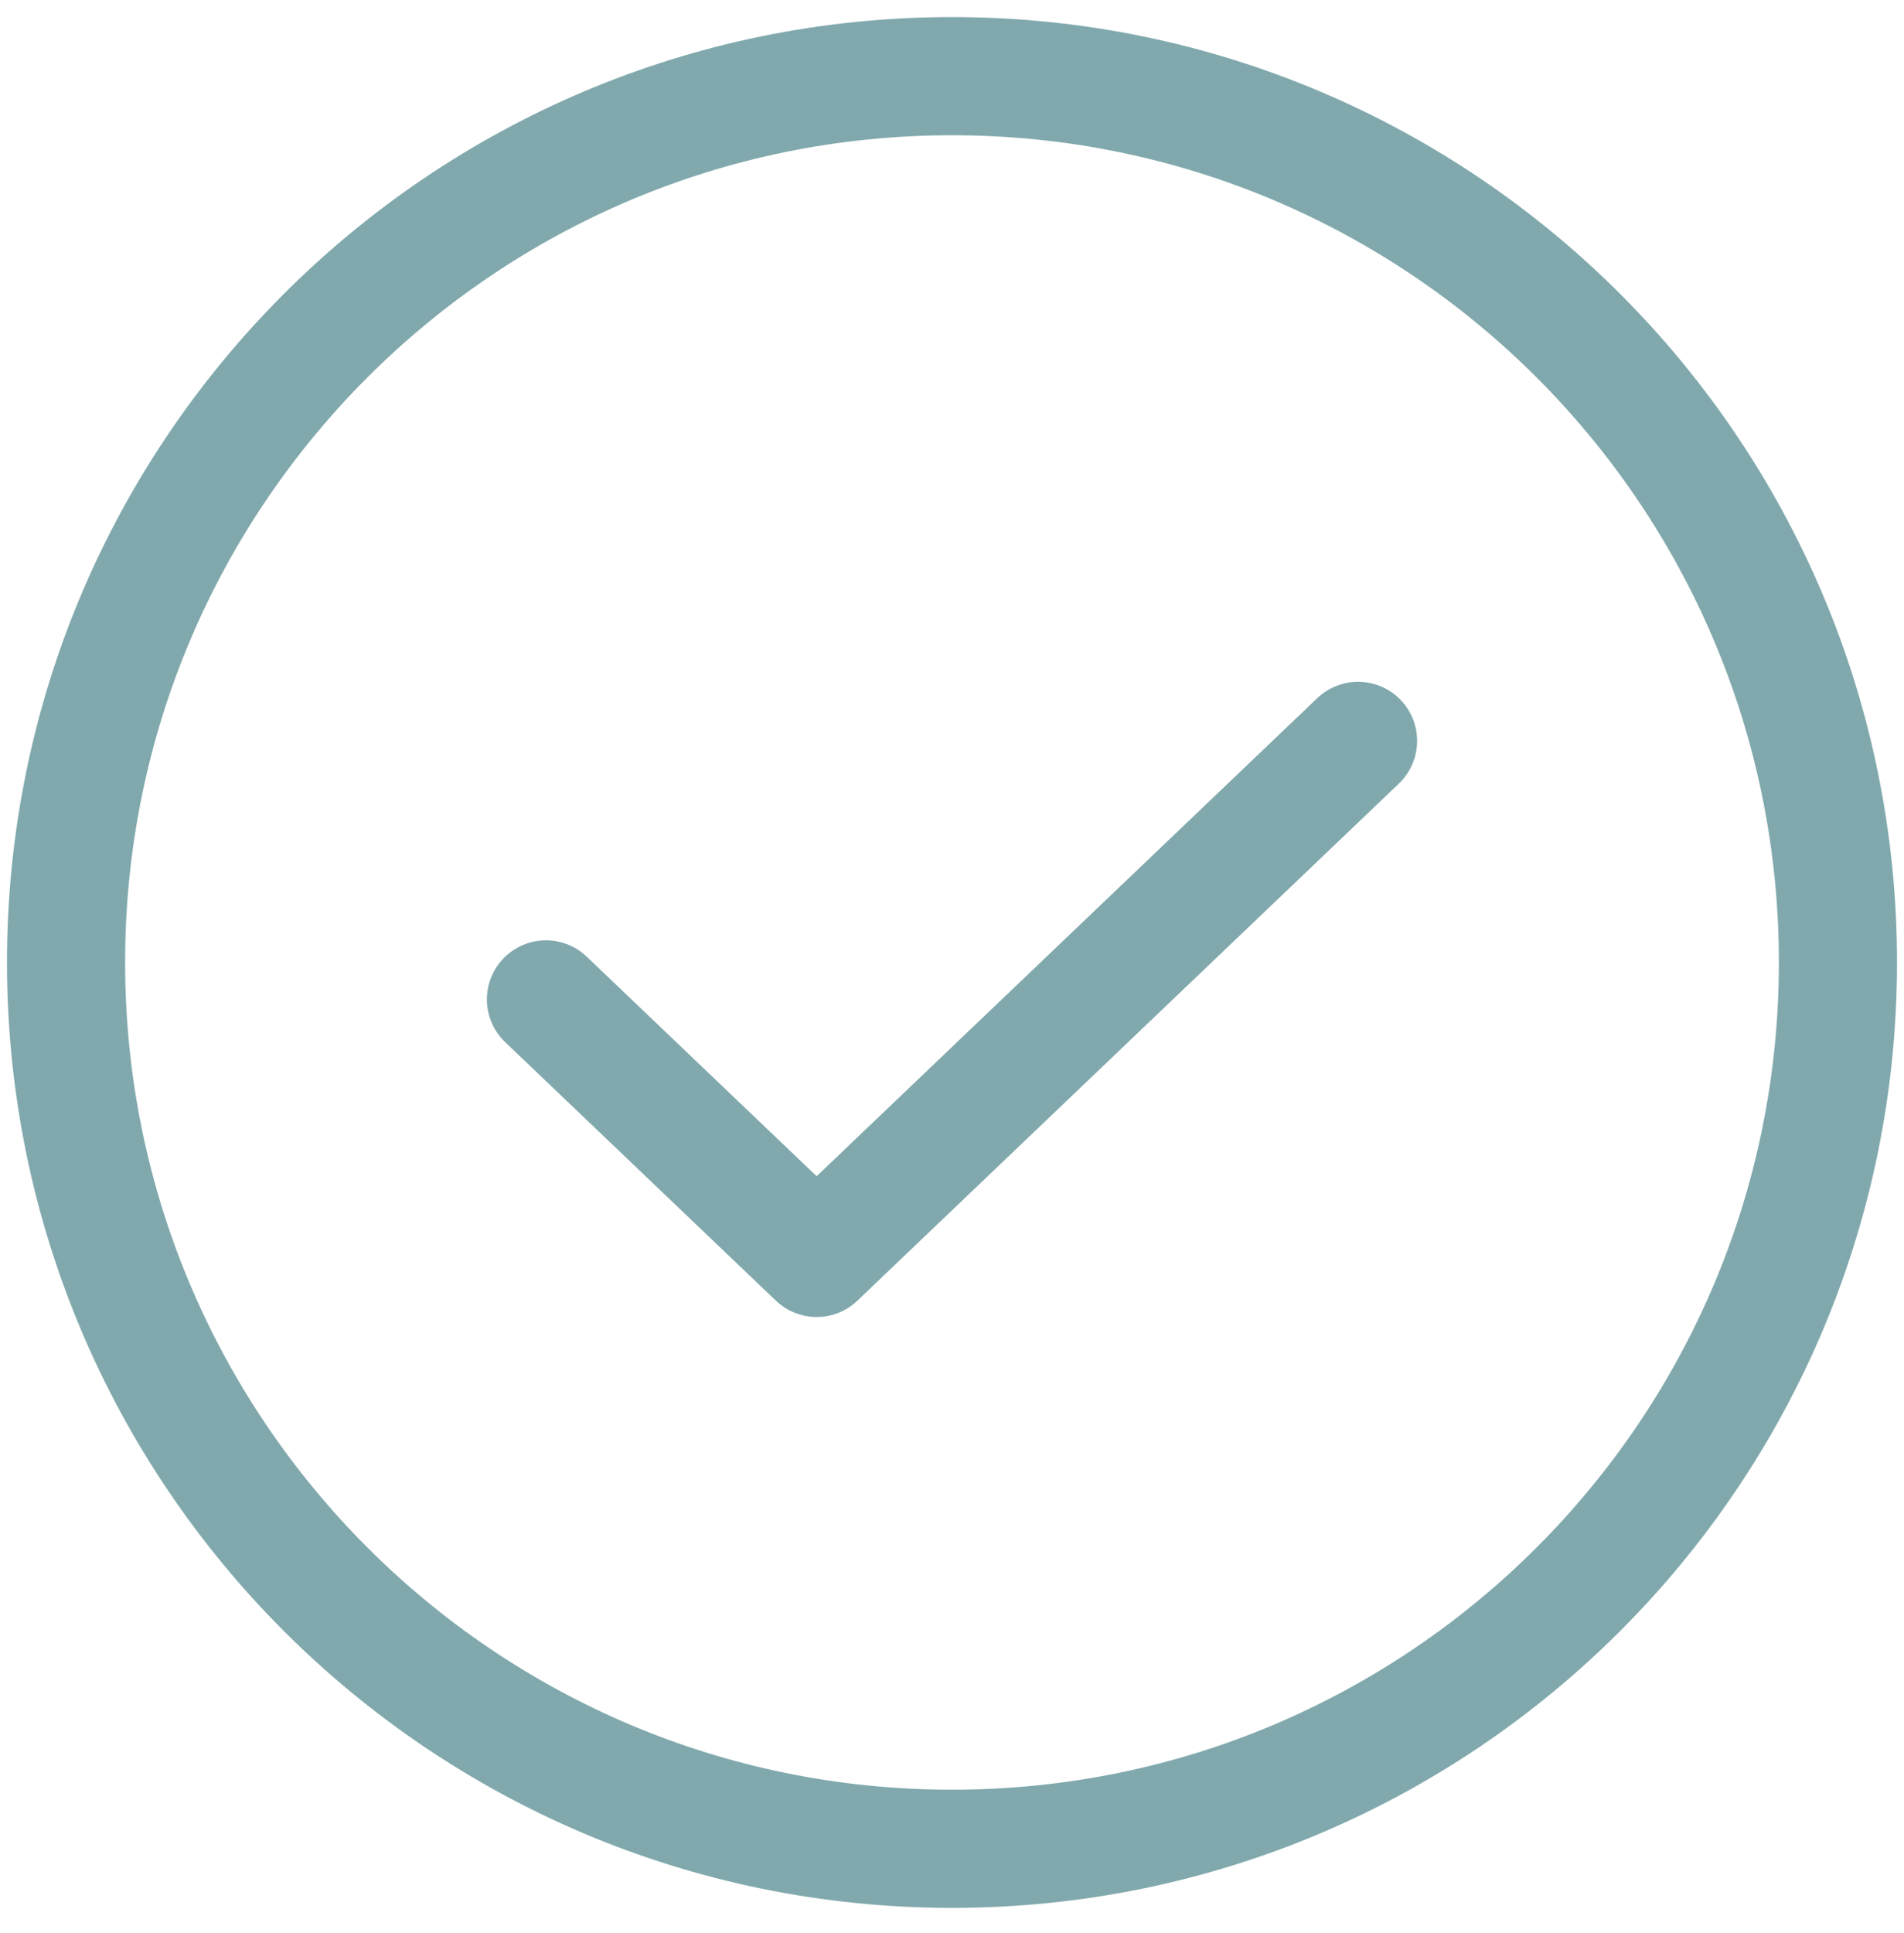 <svg width="68" height="69" viewBox="0 0 68 69" fill="none" xmlns="http://www.w3.org/2000/svg">
<path id="Vector" d="M48.502 26.449L29.166 44.906L19.498 35.678M65.641 34.359C65.641 51.834 51.475 66 34 66C16.525 66 2.359 51.834 2.359 34.359C2.359 16.885 16.525 2.719 34 2.719C51.475 2.719 65.641 16.885 65.641 34.359Z" stroke="#81A9AD" stroke-width="4.219" stroke-linecap="round" stroke-linejoin="round"/>
</svg>
